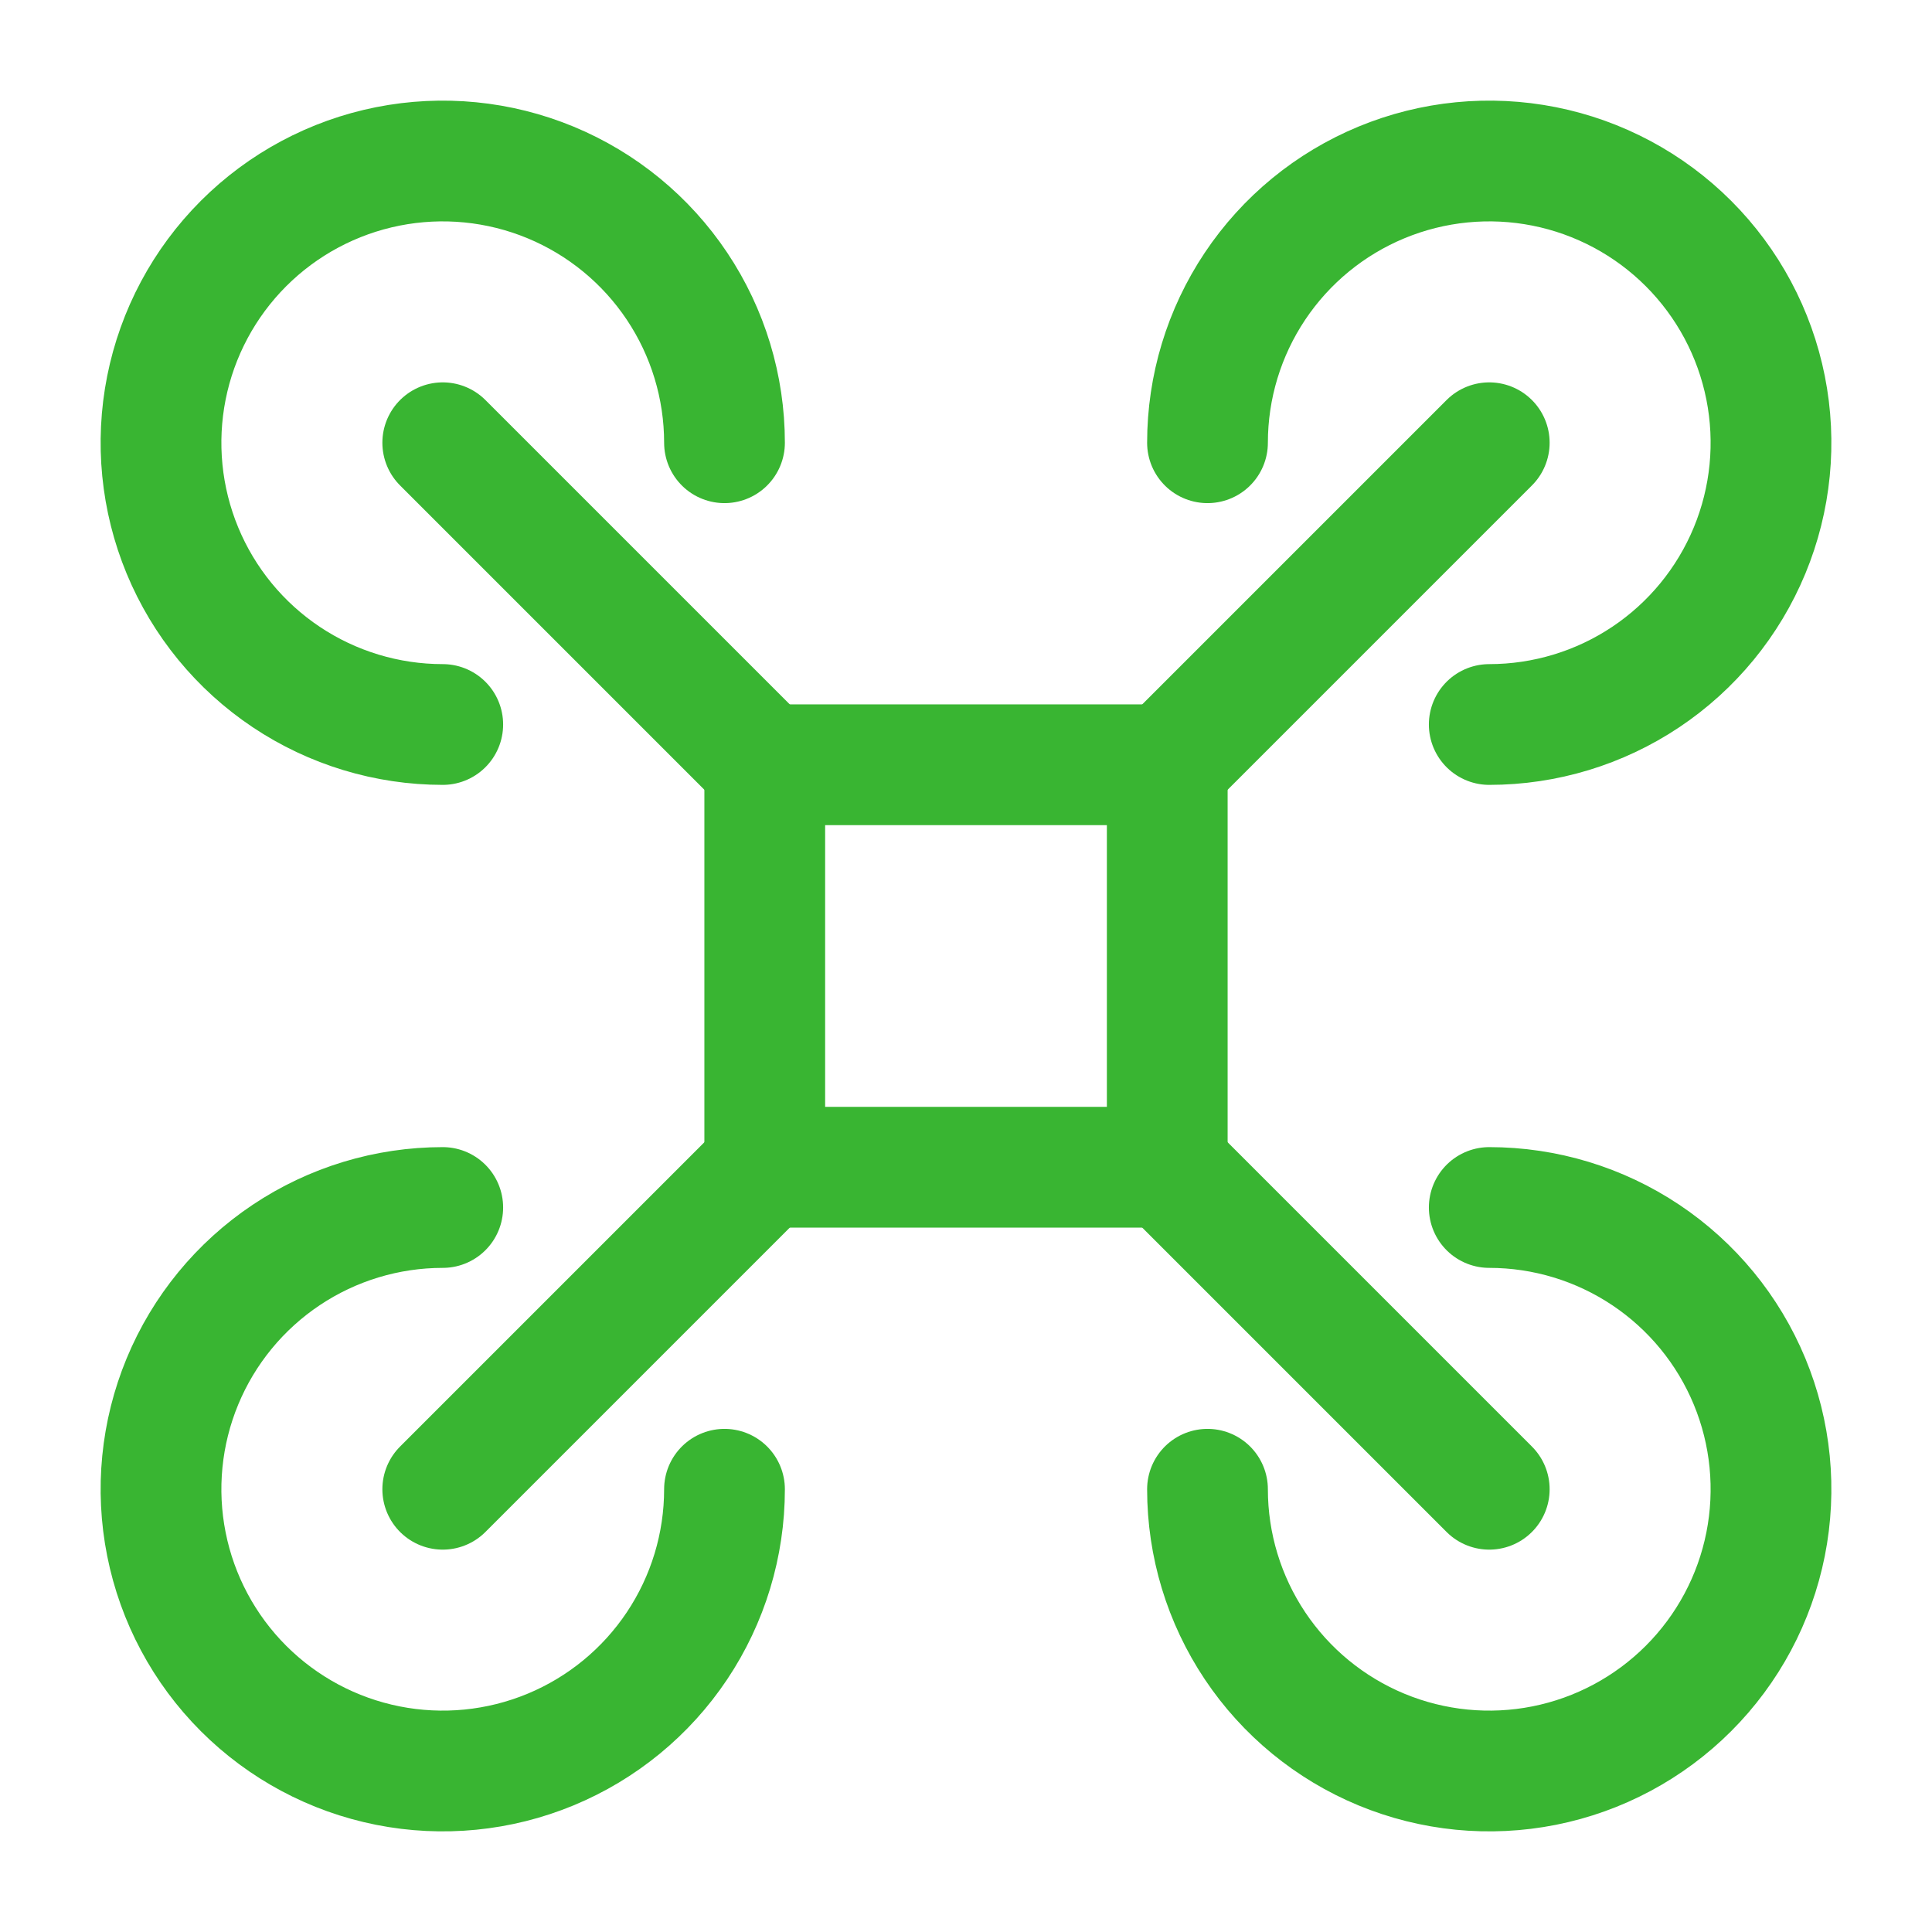<svg xmlns="http://www.w3.org/2000/svg" width="800" height="800" viewBox="0 0 800 800" fill="none"><g clip-path="url(#clip0_253_16)"><path d="M183.333 183.333L316.666 316.667M616.666 616.667L483.333 483.333" stroke="#39B532" stroke-width="50" stroke-linecap="round" stroke-linejoin="round"/><path d="M616.666 183.333L483.333 316.667M183.333 616.667L316.666 483.333" stroke="#39B532" stroke-width="50" stroke-linecap="round" stroke-linejoin="round"/><path d="M483.334 316.667H316.667V483.333H483.334V316.667Z" stroke="#39B532" stroke-width="50" stroke-linecap="round" stroke-linejoin="round"/><path d="M616.667 300C639.742 300 662.299 293.158 681.484 280.338C700.669 267.518 715.622 249.298 724.454 227.98C733.284 206.661 735.594 183.203 731.092 160.573C726.59 137.941 715.479 117.153 699.164 100.837C682.847 84.521 662.059 73.41 639.427 68.908C616.797 64.407 593.339 66.717 572.02 75.547C550.702 84.377 532.482 99.331 519.662 118.517C506.842 137.702 500 160.259 500 183.333M616.667 500C639.742 500 662.299 506.842 681.484 519.662C700.669 532.482 715.622 550.702 724.454 572.02C733.284 593.338 735.594 616.796 731.092 639.426C726.59 662.058 715.479 682.846 699.164 699.161C682.847 715.478 662.059 726.59 639.427 731.092C616.797 735.593 593.339 733.283 572.02 724.453C550.702 715.621 532.482 700.668 519.662 681.483C506.842 662.298 500 639.741 500 616.666M183.334 300C160.259 300 137.703 293.158 118.517 280.338C99.332 267.518 84.378 249.298 75.548 227.98C66.718 206.661 64.407 183.203 68.909 160.573C73.41 137.941 84.522 117.153 100.838 100.837C117.154 84.521 137.942 73.41 160.573 68.908C183.204 64.407 206.662 66.717 227.98 75.547C249.299 84.377 267.519 99.331 280.339 118.517C293.159 137.702 300 160.259 300 183.333M183.334 500C160.259 500 137.703 506.842 118.517 519.662C99.332 532.482 84.378 550.702 75.548 572.02C66.718 593.338 64.407 616.796 68.909 639.426C73.41 662.058 84.522 682.846 100.838 699.161C117.154 715.478 137.942 726.59 160.573 731.092C183.204 735.593 206.662 733.283 227.98 724.453C249.299 715.621 267.519 700.668 280.339 681.483C293.159 662.298 300 639.741 300 616.666" stroke="#39B532" stroke-width="50" stroke-linecap="round" stroke-linejoin="round"/></g><defs><clipPath id="clip0_253_16"><rect width="800" height="800" fill="white"/></clipPath></defs></svg>